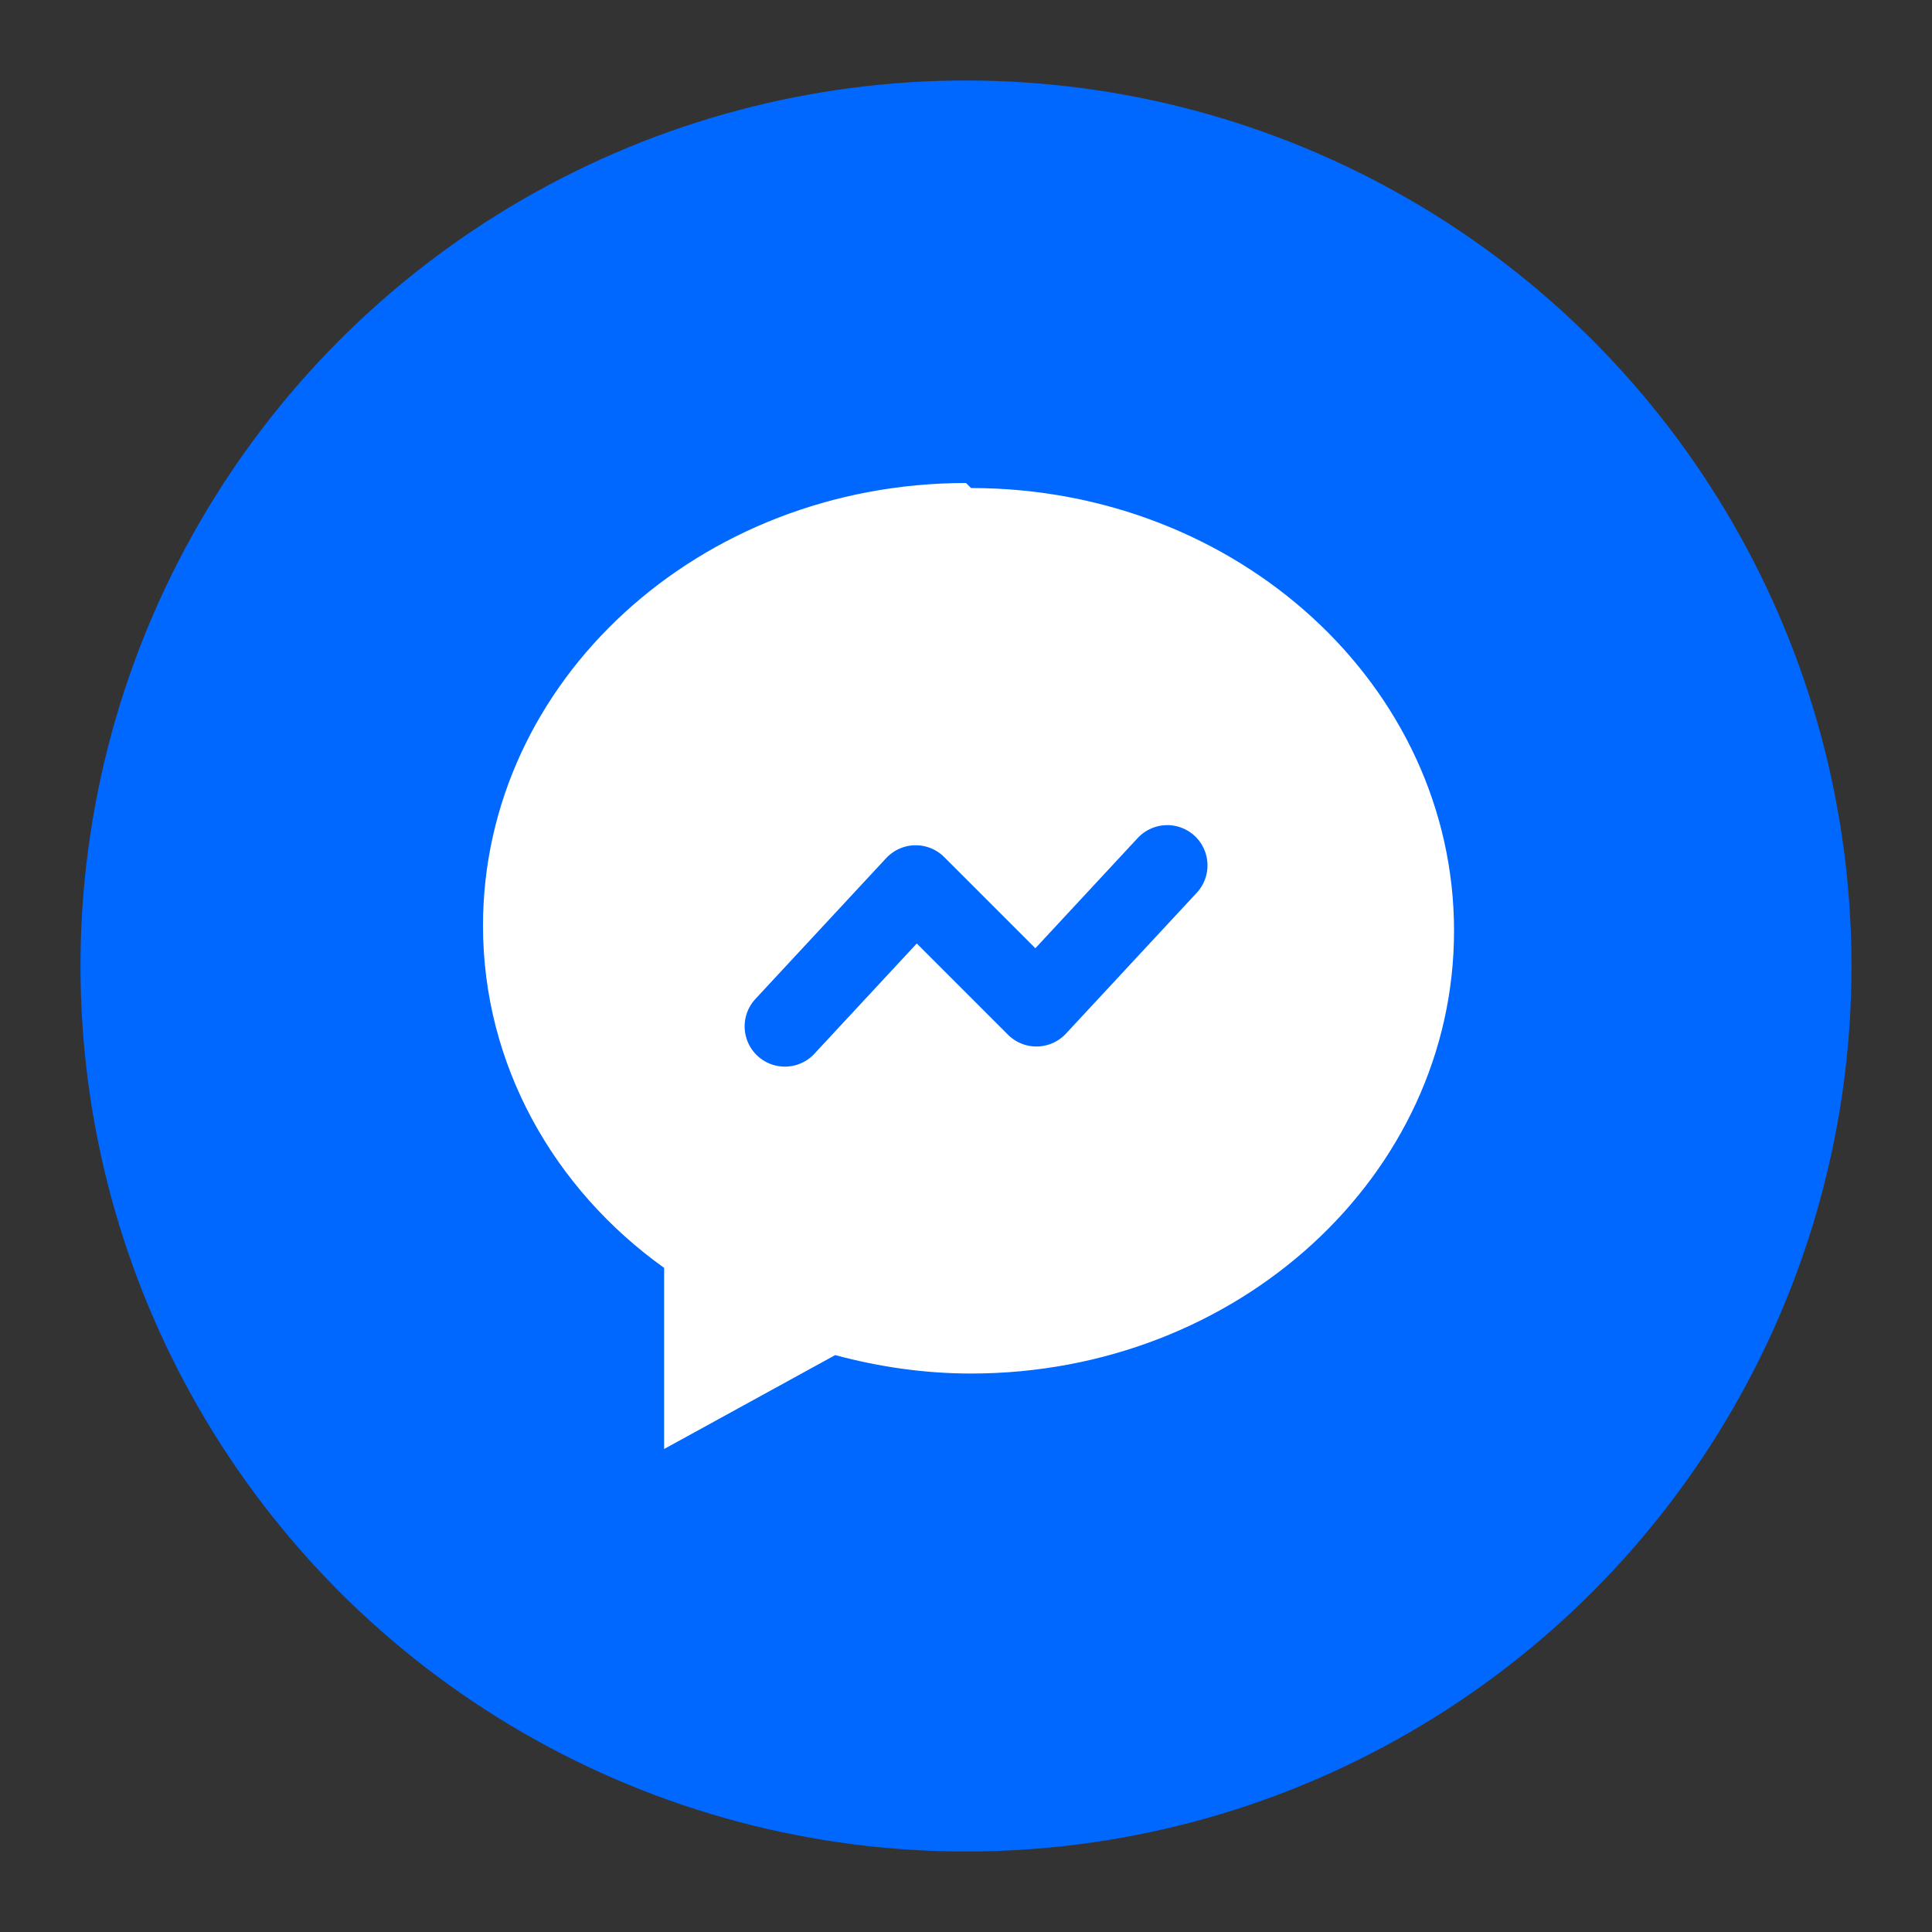 <svg xmlns="http://www.w3.org/2000/svg" viewBox="0 0 48 48" fill="none">
  <rect x="0" y="0" width="48" height="48" fill="#333333" stroke="none"/>
  <circle cx="24" cy="24" r="22" fill="#0068FF"/>
  <path d="M24 12c-6.627 0-12 4.925-12 11 0 3.442 1.75 6.534 4.5 8.5v4.5l4.25-2.333c1.083.291 2.208.458 3.375.458 6.627 0 12-4.925 12-11s-5.373-11-12-11z" fill="white"/>
  <path d="M19.5 25.5l3.25-3.5 3 3 3.25-3.5" stroke="#0068FF" stroke-width="2" stroke-linecap="round" stroke-linejoin="round"/>
</svg>
